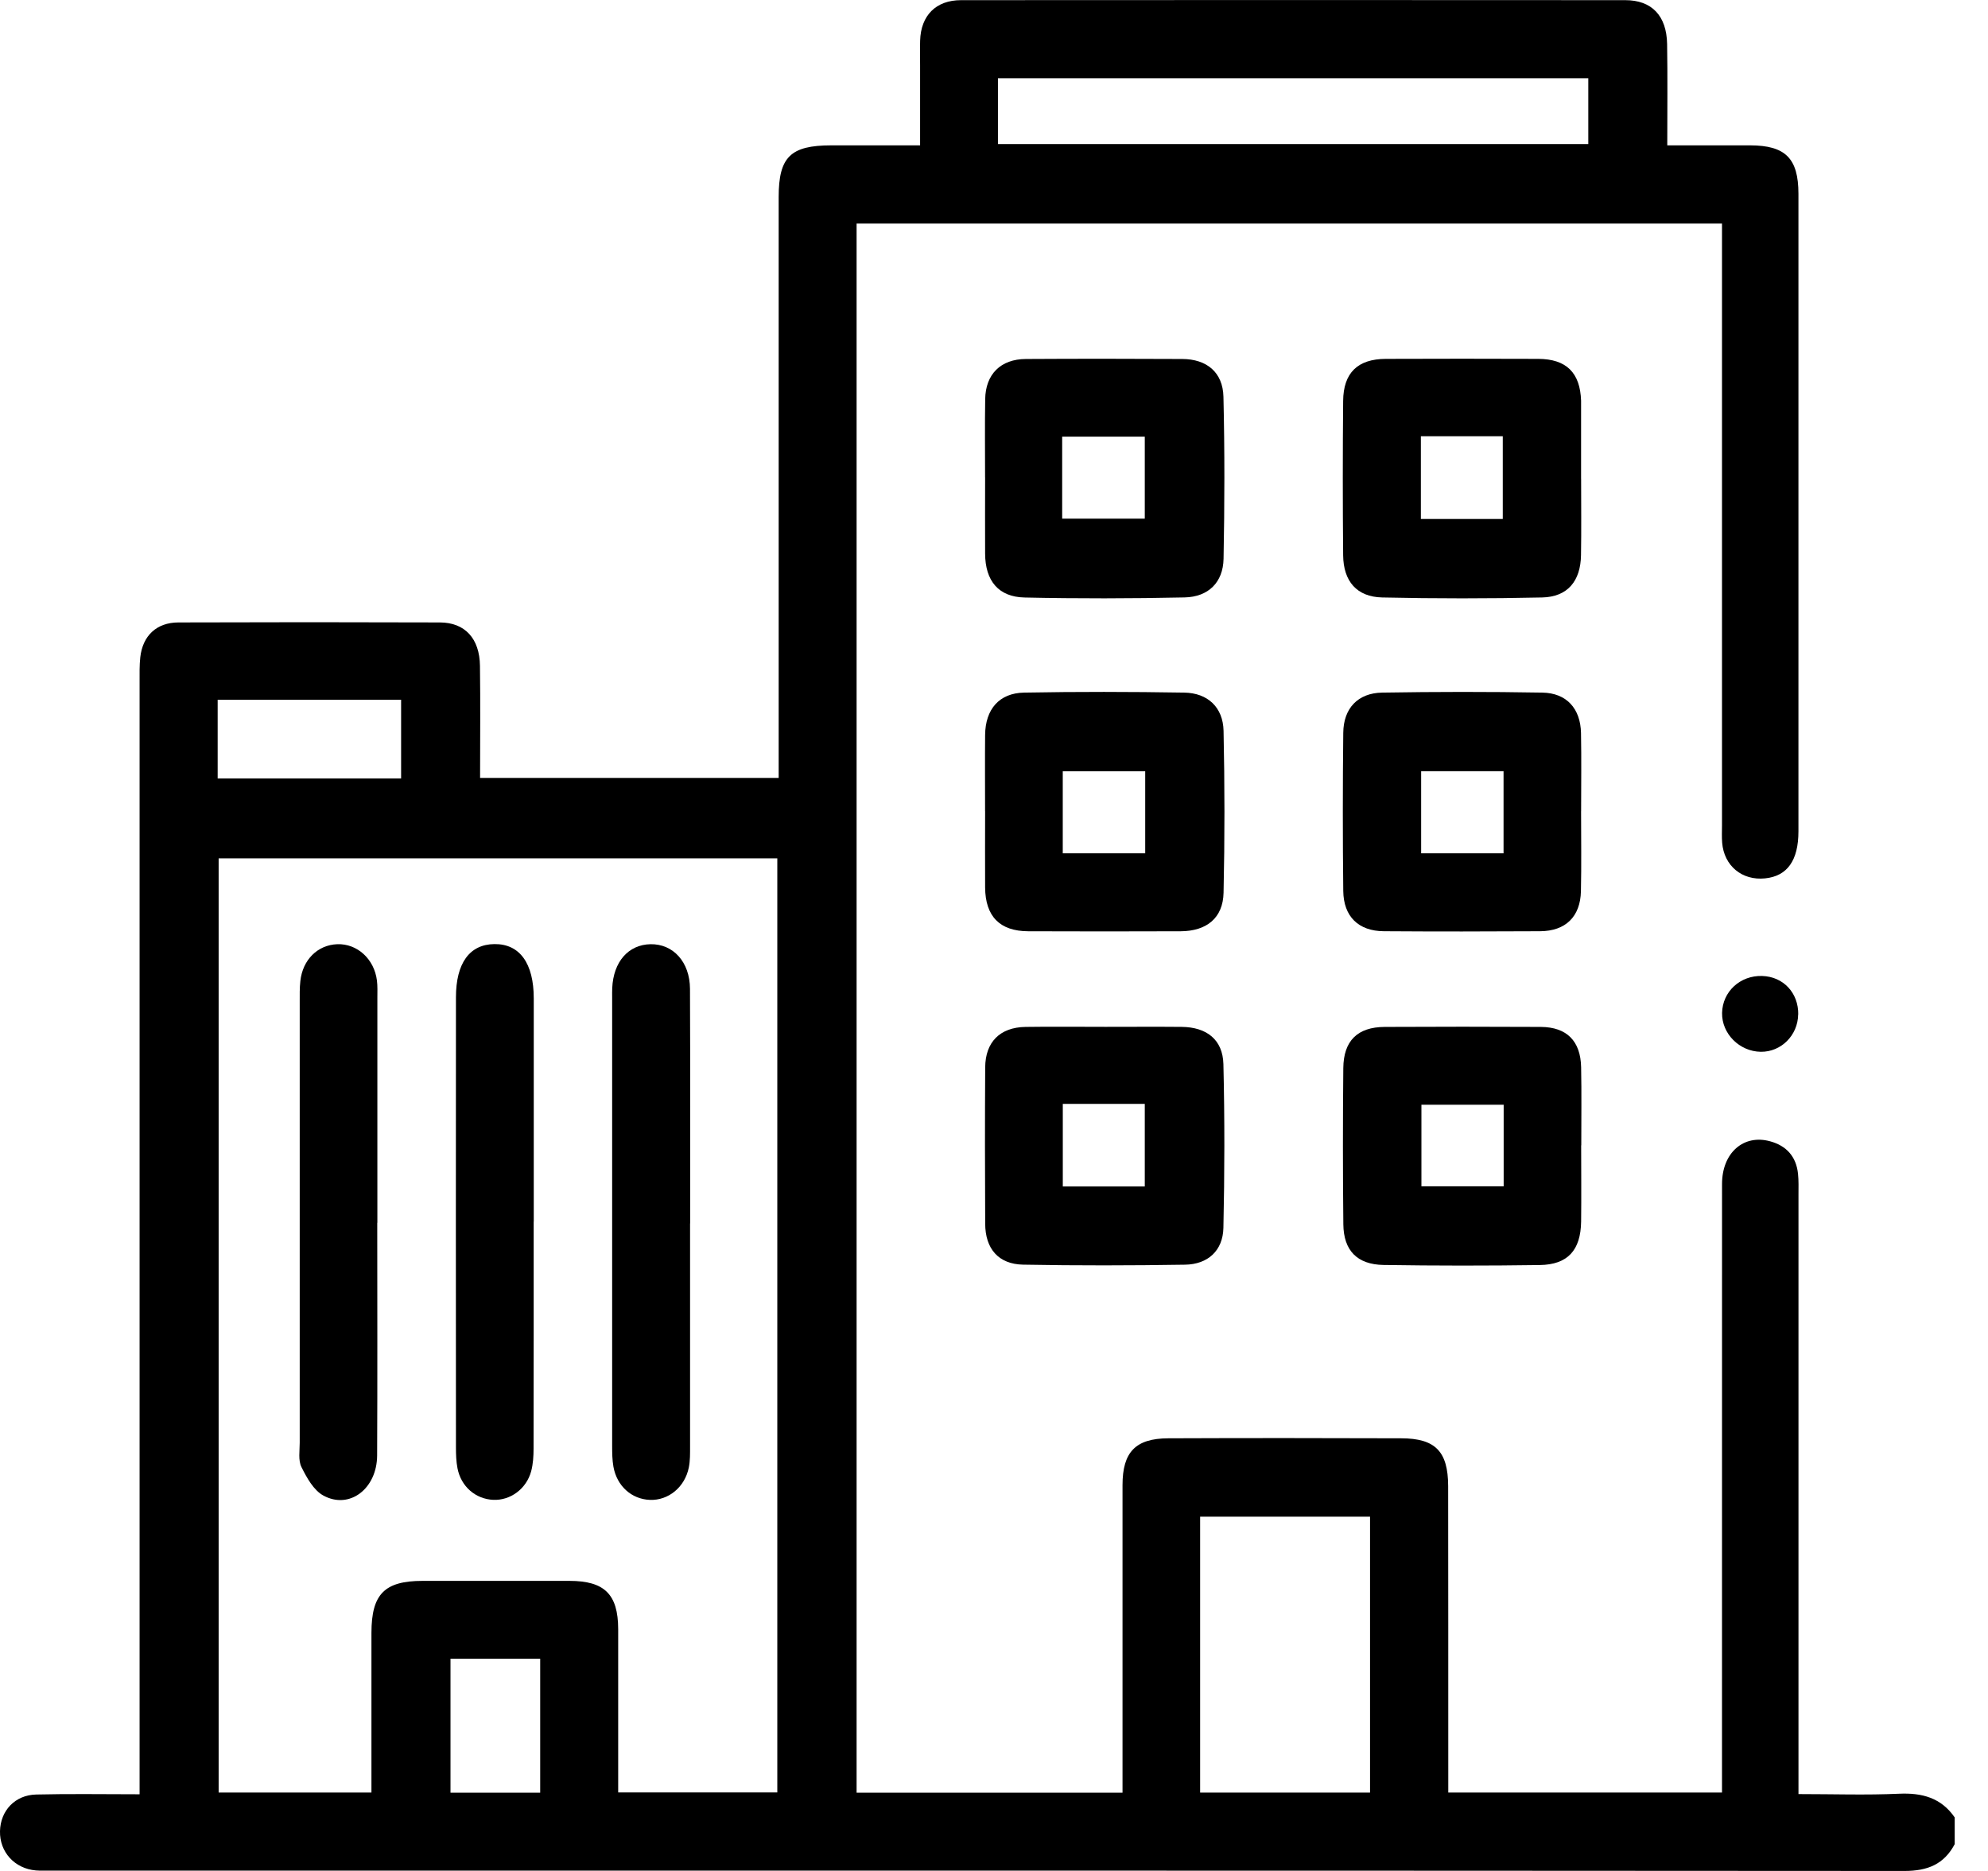 <svg width="51" height="48" viewBox="0 0 51 48" fill="none" xmlns="http://www.w3.org/2000/svg">
<g clip-path="url(#clip0_955_263)">
<path d="M50.147 47.31C49.874 47.829 49.448 48 48.862 48C32.997 47.989 17.13 47.991 1.265 47.991C1.151 47.991 1.036 47.996 0.922 47.987C0.376 47.941 -0.012 47.515 1.72341e-05 46.978C0.012 46.455 0.383 46.052 0.928 46.039C1.789 46.018 2.652 46.033 3.581 46.033V45.313C3.581 36.04 3.581 26.768 3.581 17.495C3.581 17.284 3.576 17.07 3.599 16.86C3.661 16.309 4.018 15.97 4.577 15.969C6.813 15.961 9.049 15.961 11.285 15.969C11.928 15.971 12.304 16.381 12.313 17.082C12.326 18.028 12.316 18.973 12.316 19.958H19.976V19.404C19.976 14.621 19.976 9.838 19.976 5.056C19.976 4.027 20.28 3.73 21.325 3.729C22.059 3.729 22.793 3.729 23.604 3.729C23.604 3.033 23.604 2.355 23.604 1.677C23.604 1.465 23.599 1.252 23.605 1.04C23.624 0.399 24.009 0.004 24.654 0.004C30.334 -4.71144e-06 36.014 -4.71144e-06 41.695 0.004C42.375 0.004 42.755 0.404 42.768 1.128C42.782 1.973 42.772 2.82 42.772 3.729C43.507 3.729 44.203 3.729 44.899 3.729C45.802 3.731 46.136 4.062 46.137 4.97C46.138 10.422 46.138 15.876 46.137 21.328C46.137 22.077 45.849 22.478 45.281 22.535C44.69 22.596 44.227 22.212 44.18 21.619C44.168 21.473 44.176 21.326 44.176 21.178C44.176 16.232 44.176 11.286 44.176 6.339C44.176 6.147 44.176 5.956 44.176 5.735H21.975V45.993H28.797V45.45C28.797 43.001 28.797 40.553 28.797 38.103C28.797 37.253 29.13 36.904 29.971 36.9C31.962 36.892 33.953 36.893 35.945 36.9C36.821 36.902 37.148 37.235 37.151 38.124C37.156 40.541 37.152 42.956 37.154 45.373C37.154 45.565 37.154 45.759 37.154 45.989H44.176C44.176 45.791 44.176 45.6 44.176 45.411C44.176 40.4 44.176 35.387 44.177 30.376C44.177 29.577 44.729 29.091 45.413 29.281C45.832 29.396 46.081 29.676 46.126 30.113C46.145 30.291 46.138 30.472 46.138 30.651C46.138 35.565 46.138 40.478 46.138 45.392V46.028C47.031 46.028 47.876 46.057 48.717 46.019C49.311 45.992 49.798 46.123 50.146 46.627V47.313L50.147 47.31ZM15.86 45.985H19.941V22.021H5.609V45.989H9.529C9.529 45.775 9.529 45.596 9.529 45.419C9.529 44.244 9.528 43.069 9.529 41.892C9.53 40.897 9.864 40.559 10.84 40.558C12.096 40.558 13.353 40.558 14.609 40.558C15.508 40.558 15.857 40.903 15.859 41.796C15.86 43.181 15.859 44.567 15.859 45.985H15.86ZM30.788 45.99H35.147V38.911H30.788V45.99ZM40.746 2.007H25.601V3.697H40.746V2.007ZM5.584 19.971H10.29V17.952H5.584V19.971ZM11.557 42.555V45.993H13.858V42.555H11.557Z" fill="black"/>
<path d="M25.271 20.809C25.271 20.158 25.266 19.505 25.272 18.854C25.279 18.198 25.632 17.781 26.272 17.769C27.64 17.744 29.01 17.747 30.38 17.769C30.983 17.778 31.376 18.147 31.389 18.749C31.419 20.134 31.42 21.52 31.389 22.905C31.375 23.551 30.956 23.888 30.29 23.892C28.985 23.897 27.681 23.897 26.378 23.892C25.647 23.889 25.278 23.509 25.272 22.768C25.268 22.117 25.272 21.464 25.272 20.812L25.271 20.809ZM29.379 19.786H27.264V21.892H29.379V19.786Z" fill="black"/>
<path d="M25.271 12.248C25.271 11.579 25.263 10.91 25.274 10.242C25.283 9.601 25.671 9.213 26.318 9.21C27.655 9.202 28.991 9.203 30.328 9.21C30.96 9.212 31.372 9.554 31.386 10.18C31.419 11.566 31.416 12.951 31.389 14.337C31.377 14.941 31 15.314 30.389 15.327C29.021 15.356 27.651 15.359 26.282 15.329C25.611 15.314 25.276 14.898 25.272 14.205C25.268 13.553 25.272 12.9 25.272 12.249L25.271 12.248ZM27.249 13.306H29.368V11.202H27.249V13.306Z" fill="black"/>
<path d="M28.359 26.344C29.01 26.344 29.663 26.339 30.315 26.345C30.959 26.352 31.369 26.675 31.385 27.299C31.419 28.7 31.416 30.103 31.385 31.503C31.372 32.084 30.989 32.437 30.401 32.446C29.017 32.468 27.63 32.471 26.246 32.445C25.615 32.433 25.276 32.037 25.274 31.395C25.267 30.058 25.266 28.723 25.274 27.385C25.278 26.733 25.654 26.357 26.306 26.346C26.99 26.336 27.674 26.344 28.36 26.344H28.359ZM27.265 28.321V30.44H29.368V28.321H27.265Z" fill="black"/>
<path d="M40.562 12.286C40.562 12.937 40.57 13.59 40.559 14.242C40.549 14.909 40.214 15.313 39.564 15.328C38.195 15.358 36.825 15.358 35.458 15.328C34.806 15.313 34.464 14.913 34.457 14.246C34.445 12.925 34.445 11.605 34.457 10.285C34.464 9.563 34.831 9.21 35.551 9.207C36.854 9.202 38.158 9.202 39.462 9.207C40.184 9.21 40.537 9.562 40.561 10.28C40.561 10.313 40.561 10.345 40.561 10.378C40.561 11.014 40.561 11.65 40.561 12.286H40.562ZM38.552 13.314V11.192H36.451V13.314H38.552Z" fill="black"/>
<path d="M40.561 20.811C40.561 21.495 40.572 22.181 40.557 22.865C40.542 23.518 40.164 23.887 39.51 23.891C38.174 23.899 36.837 23.9 35.501 23.891C34.85 23.887 34.468 23.515 34.46 22.858C34.445 21.506 34.445 20.153 34.46 18.8C34.466 18.173 34.834 17.779 35.459 17.769C36.828 17.747 38.198 17.745 39.566 17.769C40.189 17.779 40.546 18.178 40.559 18.806C40.572 19.475 40.562 20.142 40.562 20.811H40.561ZM38.572 19.785H36.458V21.892H38.572V19.785Z" fill="black"/>
<path d="M40.563 29.384C40.563 30.036 40.57 30.688 40.562 31.34C40.551 32.076 40.219 32.445 39.501 32.455C38.165 32.474 36.829 32.474 35.493 32.453C34.816 32.442 34.469 32.082 34.462 31.411C34.448 30.075 34.448 28.738 34.461 27.402C34.468 26.7 34.826 26.35 35.522 26.346C36.858 26.339 38.194 26.339 39.531 26.346C40.194 26.352 40.548 26.706 40.562 27.38C40.576 28.047 40.565 28.716 40.566 29.384H40.563ZM38.575 28.342H36.465V30.435H38.575V28.342Z" fill="black"/>
<path d="M46.13 26.025C46.123 26.562 45.693 26.991 45.17 26.984C44.623 26.976 44.168 26.519 44.178 25.987C44.189 25.44 44.643 25.021 45.207 25.039C45.75 25.056 46.139 25.473 46.132 26.026L46.13 26.025Z" fill="black"/>
<path d="M13.691 31.342C13.691 33.284 13.692 35.224 13.688 37.166C13.688 37.359 13.676 37.559 13.627 37.744C13.504 38.2 13.091 38.499 12.653 38.479C12.2 38.458 11.828 38.139 11.737 37.672C11.703 37.498 11.697 37.316 11.697 37.137C11.694 33.286 11.694 29.437 11.697 25.587C11.697 24.709 12.047 24.228 12.683 24.221C13.331 24.213 13.693 24.712 13.693 25.614C13.693 27.523 13.693 29.432 13.693 31.339L13.691 31.342Z" fill="black"/>
<path d="M17.703 31.386C17.703 33.295 17.703 35.204 17.703 37.113C17.703 37.292 17.706 37.474 17.671 37.648C17.569 38.156 17.145 38.5 16.67 38.48C16.204 38.462 15.826 38.126 15.737 37.63C15.706 37.455 15.704 37.273 15.704 37.095C15.703 33.261 15.704 29.428 15.704 25.594C15.704 25.513 15.702 25.431 15.706 25.349C15.736 24.674 16.12 24.235 16.688 24.224C17.269 24.214 17.697 24.678 17.701 25.368C17.71 27.375 17.703 29.381 17.705 31.388L17.703 31.386Z" fill="black"/>
<path d="M9.678 31.369C9.678 33.359 9.685 35.349 9.675 37.339C9.671 38.195 8.965 38.734 8.296 38.369C8.046 38.233 7.87 37.912 7.734 37.639C7.647 37.465 7.689 37.223 7.689 37.012C7.688 33.244 7.688 29.476 7.689 25.708C7.689 25.529 7.685 25.348 7.705 25.17C7.764 24.623 8.147 24.244 8.651 24.224C9.161 24.205 9.601 24.601 9.67 25.156C9.688 25.301 9.681 25.449 9.681 25.596C9.681 27.52 9.681 29.445 9.681 31.371L9.678 31.369Z" fill="black"/>
</g>
<defs>
<clipPath id="clip0_955_263">
<rect width="50.147" height="48" fill="white"/>
</clipPath>
</defs>
</svg>
